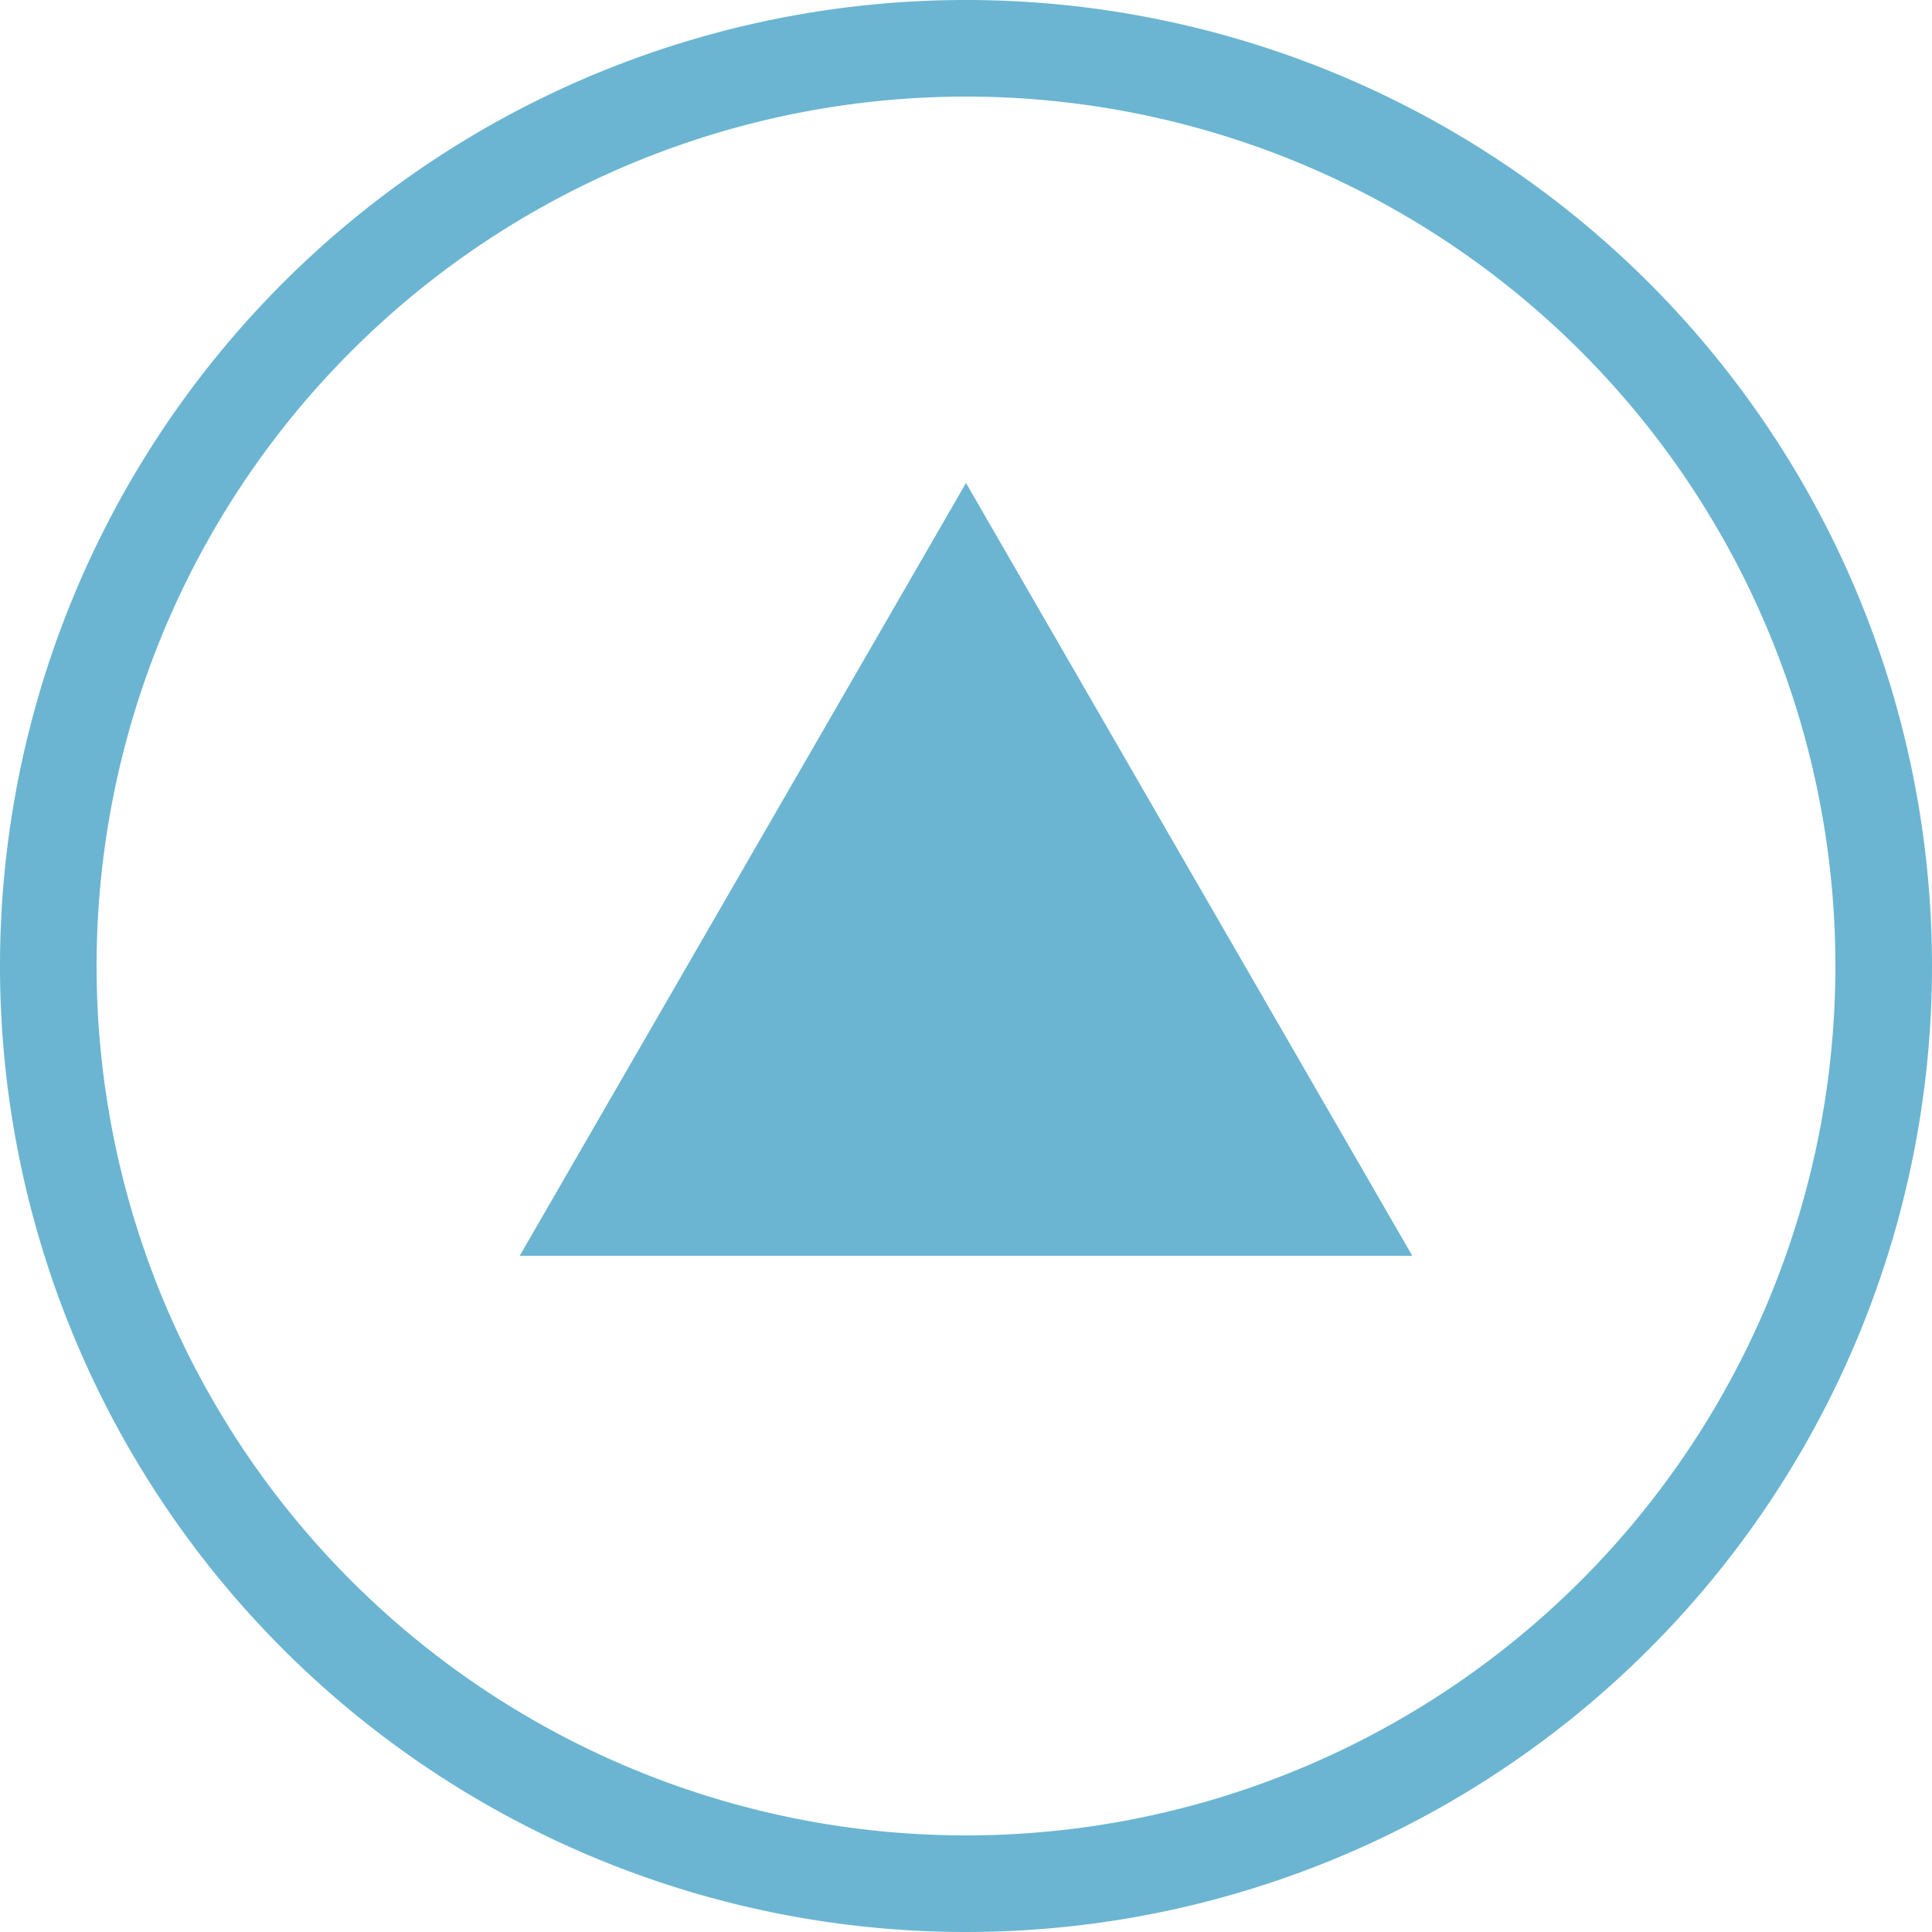 <svg id="レイヤー_1" data-name="レイヤー 1" xmlns="http://www.w3.org/2000/svg" viewBox="0 0 60 60"><defs><style>.cls-1{fill:#6bb5d2;}</style></defs><title>btn_pagetop01</title><path class="cls-1" d="M30,3A27,27,0,1,1,3,30,27,27,0,0,1,30,3m0-3A30,30,0,1,0,60,30,30,30,0,0,0,30,0Z"/><polygon class="cls-1" points="30 15 16.14 39 43.86 39 30 15"/></svg>